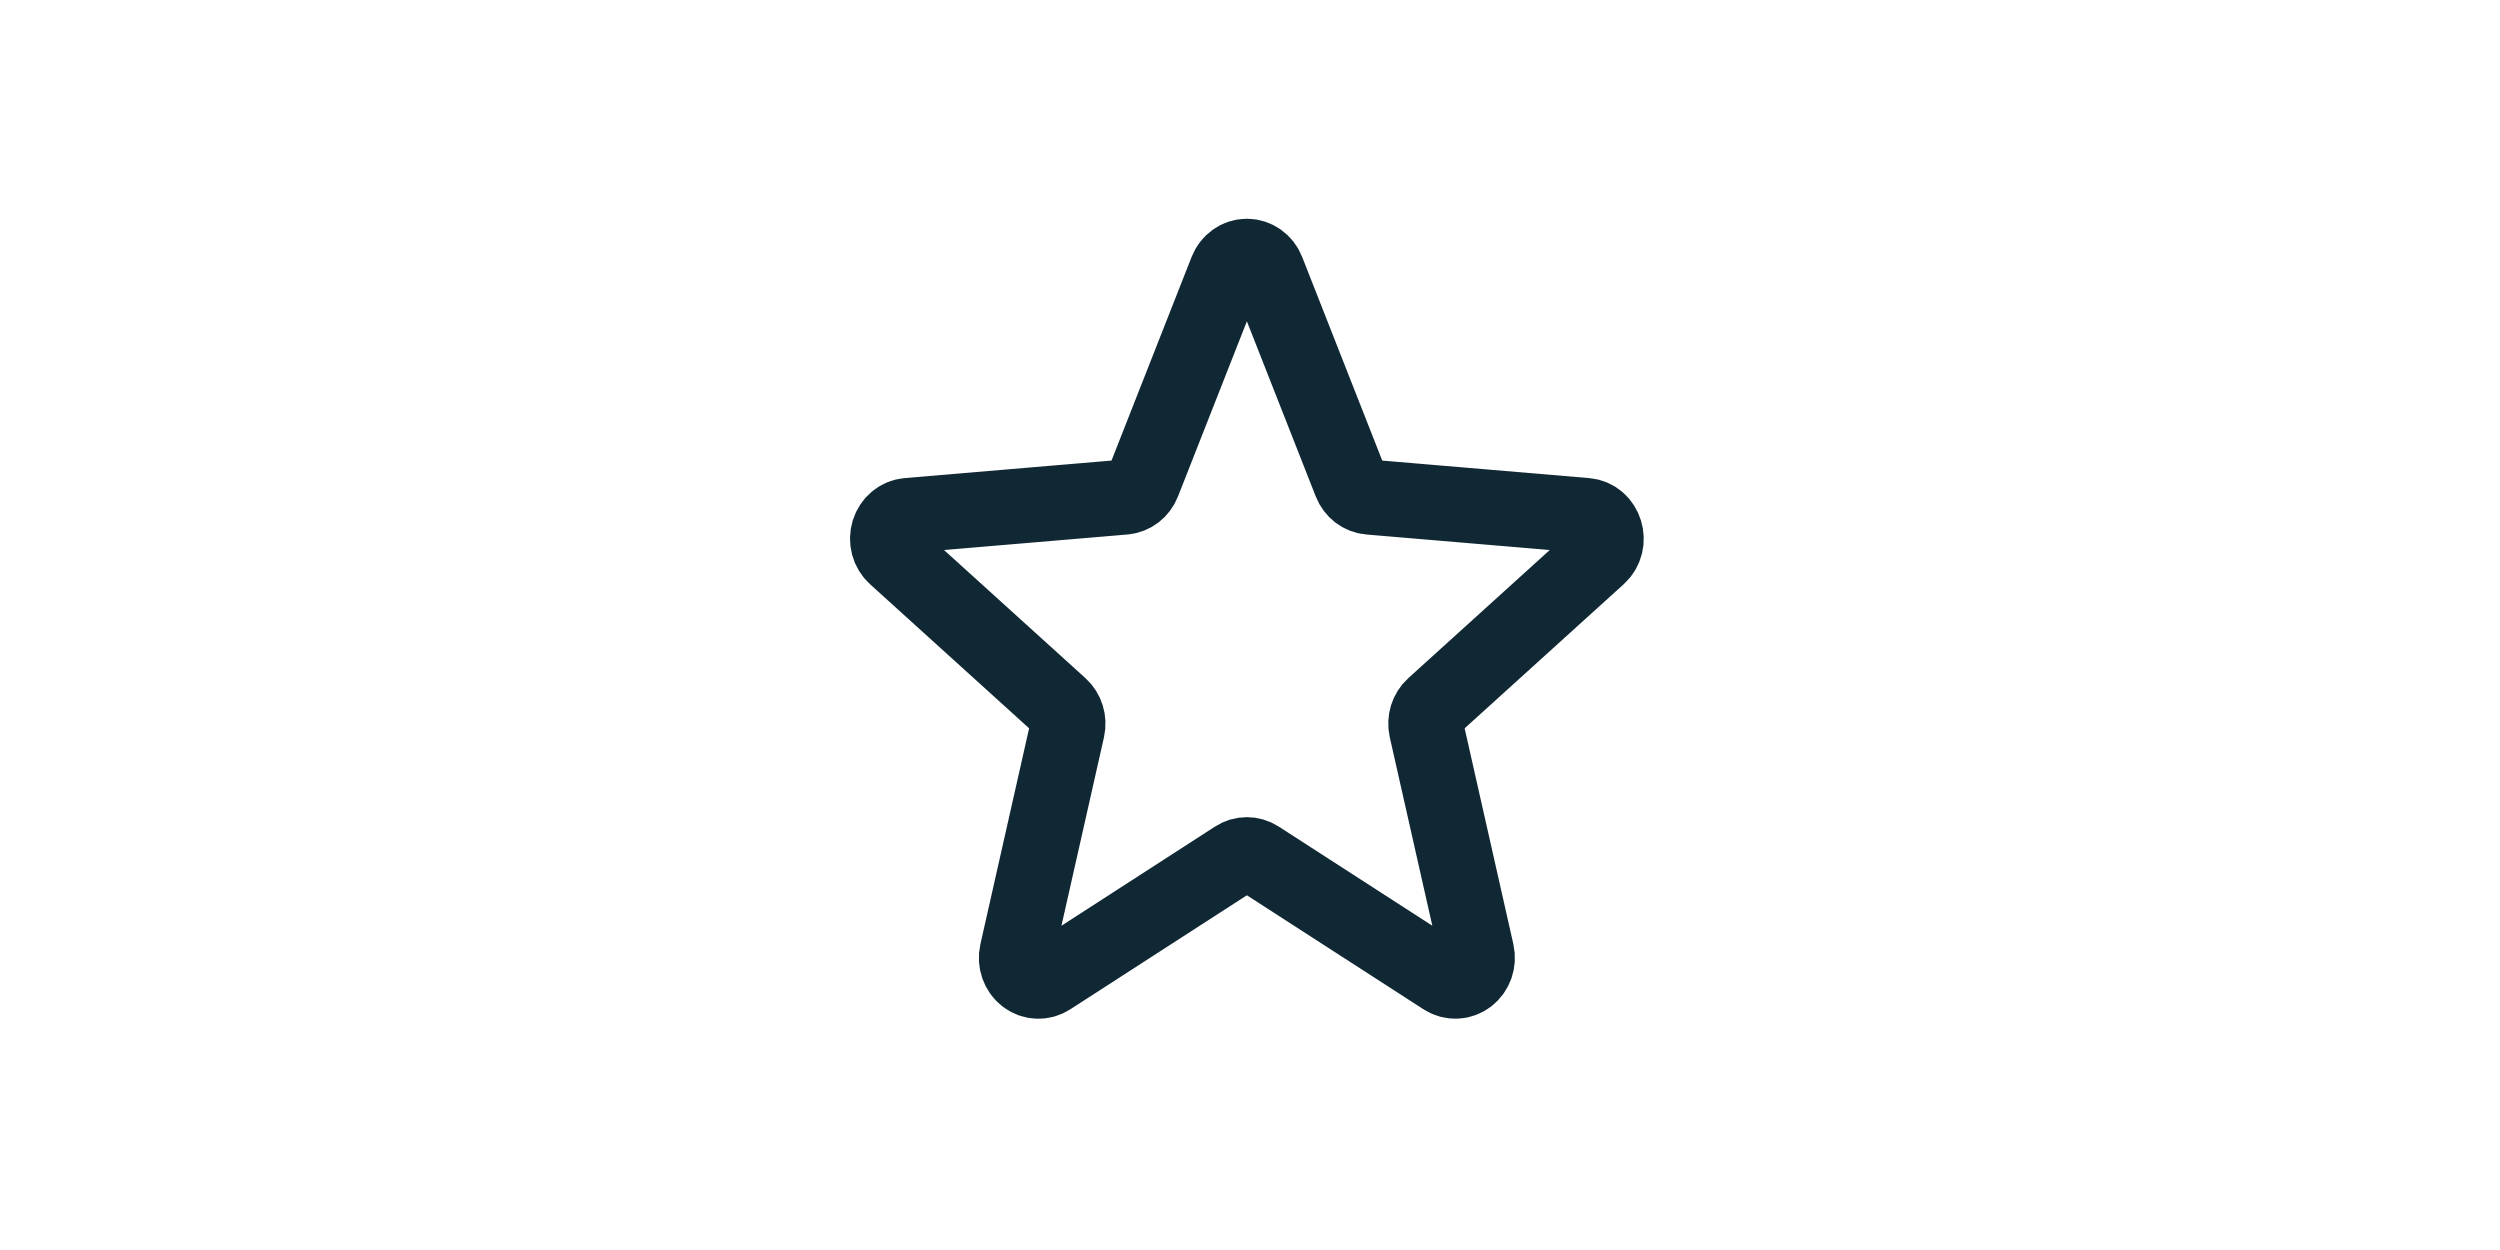 <?xml version="1.0" encoding="UTF-8"?>
<svg width="800px" height="400px" viewBox="0 0 800 400" version="1.1" xmlns="http://www.w3.org/2000/svg" xmlns:xlink="http://www.w3.org/1999/xlink">
    <title>star</title>
    <g id="star" stroke="none" stroke-width="1" fill="none" fill-rule="evenodd" stroke-linecap="round" stroke-linejoin="round">
        <g id="Group" transform="translate(284, 82)" stroke="#102834" stroke-width="24">
            <path d="M108.469,4.632 C109.556,1.83 112.136,0 115,0 C117.864,0 120.445,1.83 121.531,4.632 L148.22,72.496 C149.238,75.085 151.542,76.853 154.186,77.077 L223.489,82.945 C229.756,83.477 232.293,91.749 227.52,96.064 L174.72,143.892 C172.709,145.71 171.827,148.564 172.435,151.287 L188.574,222.789 C189.237,225.723 188.165,228.79 185.856,230.563 C183.548,232.335 180.457,232.464 178.024,230.889 L118.68,192.582 C116.421,191.123 113.579,191.123 111.32,192.582 L51.977,230.902 C49.543,232.477 46.453,232.348 44.144,230.576 C41.836,228.804 40.763,225.736 41.427,222.803 L57.566,151.287 C58.176,148.564 57.293,145.709 55.28,143.892 L2.48,96.064 C0.305,94.104 -0.537,90.952 0.346,88.079 C1.229,85.206 3.663,83.18 6.511,82.945 L75.815,77.077 C78.458,76.853 80.762,75.085 81.78,72.496 L108.469,4.645 L108.469,4.632 Z" id="Path"></path>
        </g>
    </g>
</svg>